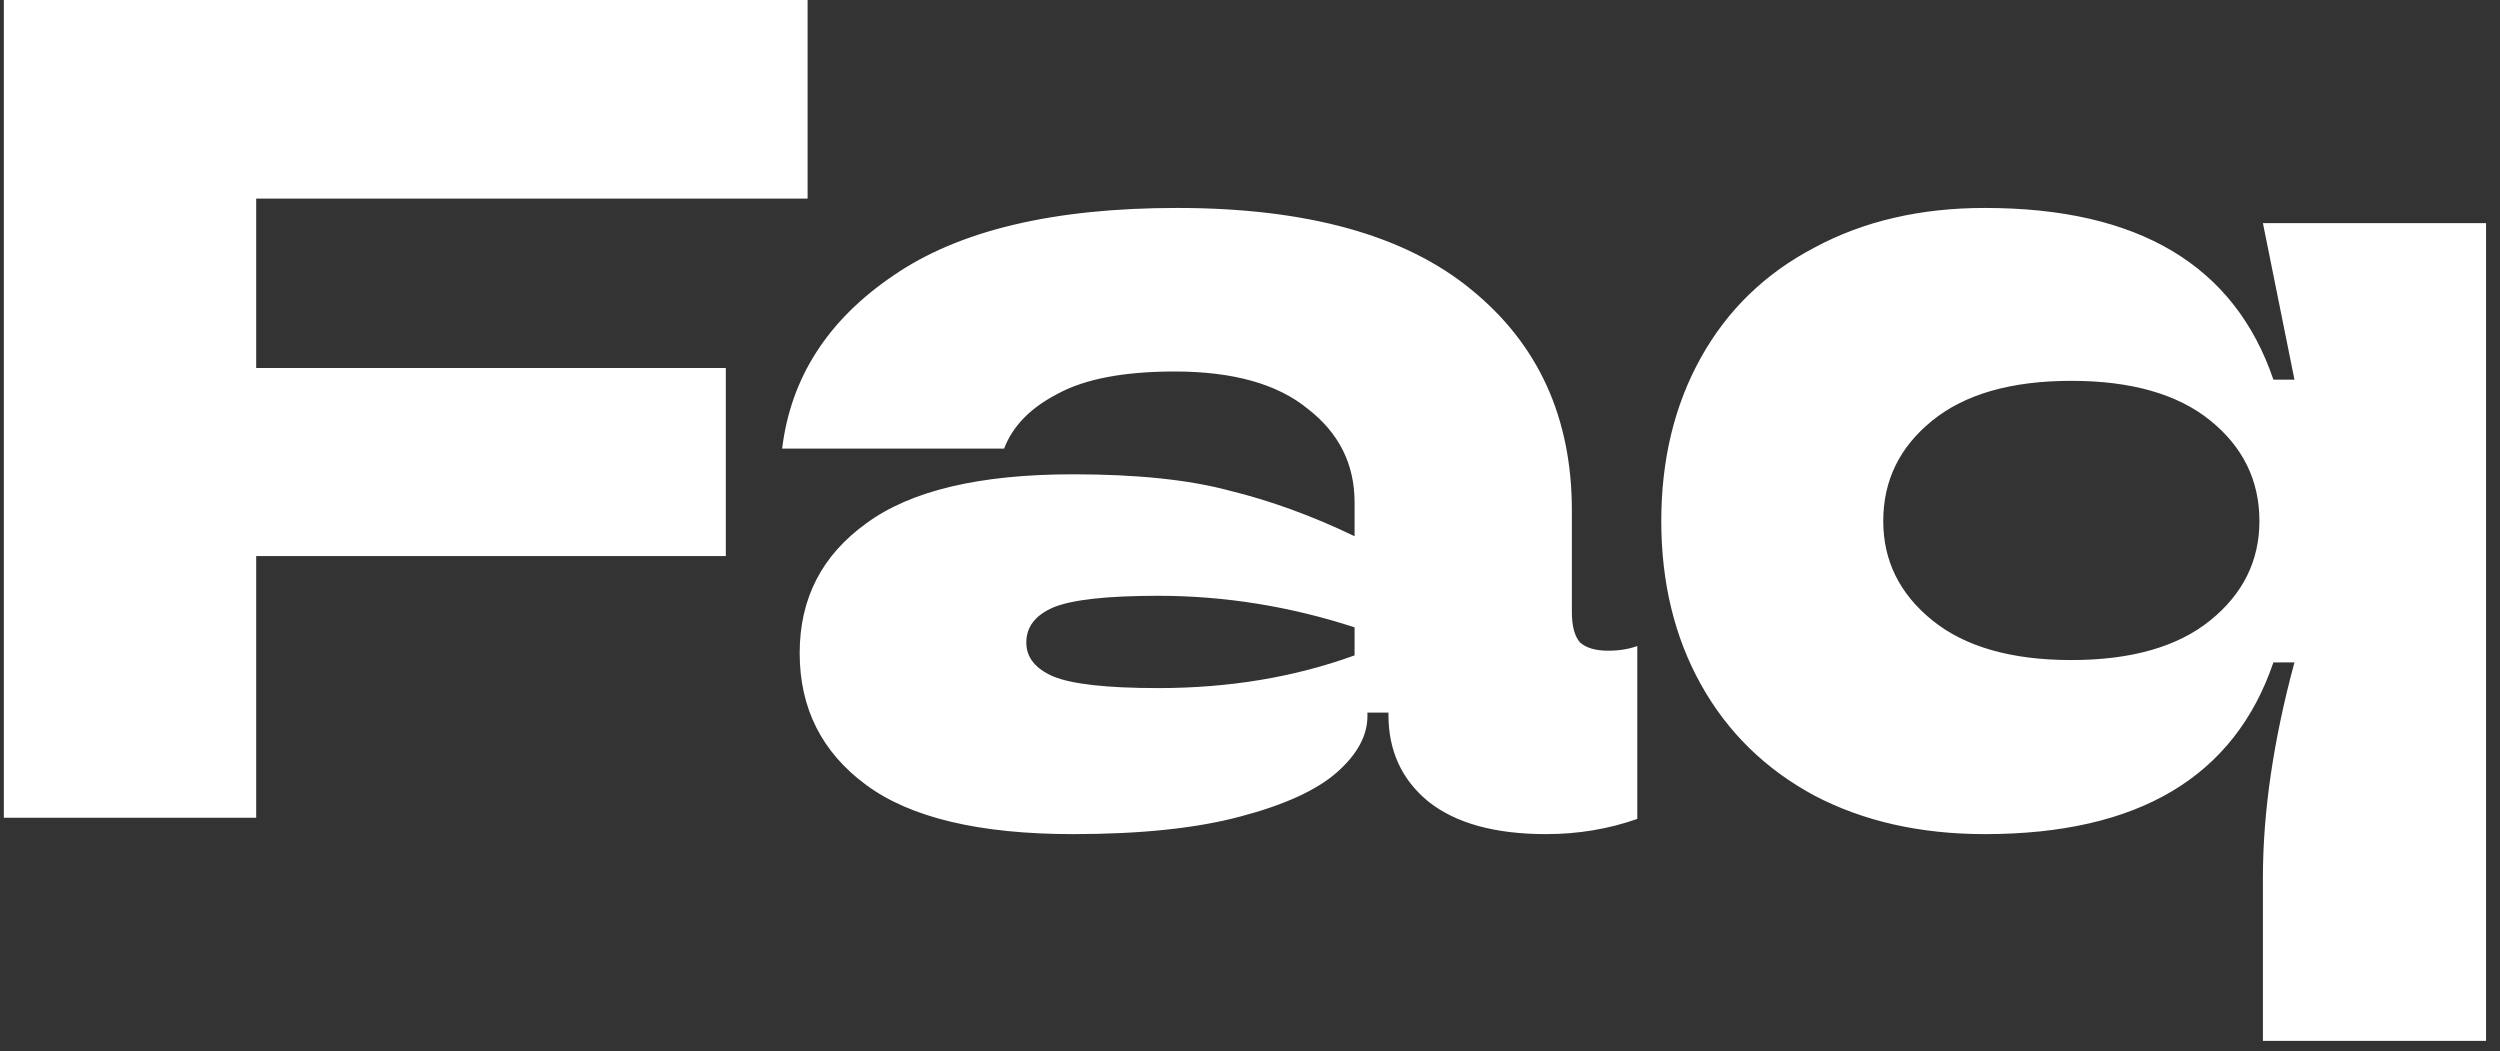 <?xml version="1.0" encoding="UTF-8"?> <svg xmlns="http://www.w3.org/2000/svg" width="107" height="45" viewBox="0 0 107 45" fill="none"><rect x="0" y="0" width="107" height="45" fill="#333333" stroke="none"/><path d="M34.565 -2.38419e-06V8.5H10.965V15.75H31.065V23.8H10.965V35H0.165V-2.38419e-06H34.565ZM45.926 35.7C41.926 35.7 38.976 35 37.076 33.6C35.176 32.2 34.226 30.317 34.226 27.95C34.226 25.617 35.176 23.767 37.076 22.4C38.976 21 41.926 20.3 45.926 20.3C48.659 20.3 50.893 20.533 52.626 21C54.393 21.433 56.176 22.083 57.976 22.95V21.5C57.976 19.867 57.309 18.533 55.976 17.5C54.676 16.433 52.776 15.9 50.276 15.9C48.109 15.9 46.443 16.217 45.276 16.85C44.109 17.45 43.343 18.233 42.976 19.2H33.476C33.843 16.167 35.426 13.7 38.226 11.8C41.026 9.867 45.076 8.9 50.376 8.9C55.943 8.9 60.143 10.067 62.976 12.4C65.843 14.733 67.276 17.883 67.276 21.85V26.2C67.276 26.8 67.393 27.233 67.626 27.5C67.893 27.733 68.293 27.85 68.826 27.85C69.293 27.85 69.709 27.783 70.076 27.65V35.05C68.843 35.483 67.543 35.7 66.176 35.7C63.976 35.7 62.293 35.233 61.126 34.3C59.993 33.367 59.426 32.133 59.426 30.6V30.5H58.526V30.65C58.526 31.483 58.093 32.283 57.226 33.05C56.359 33.817 54.976 34.45 53.076 34.95C51.209 35.45 48.826 35.7 45.926 35.7ZM49.576 29.45C52.609 29.45 55.409 28.983 57.976 28.05V26.85C55.209 25.95 52.409 25.5 49.576 25.5C47.376 25.5 45.876 25.667 45.076 26C44.309 26.333 43.926 26.833 43.926 27.5C43.926 28.133 44.309 28.617 45.076 28.95C45.876 29.283 47.376 29.45 49.576 29.45ZM96.853 37.55C96.853 34.75 97.302 31.683 98.203 28.35H97.302C95.636 33.25 91.519 35.7 84.953 35.7C82.186 35.7 79.752 35.15 77.653 34.05C75.552 32.917 73.936 31.333 72.802 29.3C71.669 27.267 71.103 24.933 71.103 22.3C71.103 19.667 71.669 17.333 72.802 15.3C73.936 13.267 75.552 11.7 77.653 10.6C79.752 9.467 82.186 8.9 84.953 8.9C91.519 8.9 95.636 11.35 97.302 16.25H98.203L96.853 9.55H106.403V44.55H96.853V37.55ZM88.653 28.25C91.219 28.25 93.203 27.683 94.603 26.55C96.002 25.417 96.703 24 96.703 22.3C96.703 20.567 96.002 19.133 94.603 18C93.203 16.867 91.219 16.3 88.653 16.3C86.086 16.3 84.103 16.867 82.703 18C81.302 19.133 80.603 20.567 80.603 22.3C80.603 24 81.302 25.417 82.703 26.55C84.103 27.683 86.086 28.25 88.653 28.25Z" fill="white"></path></svg> 